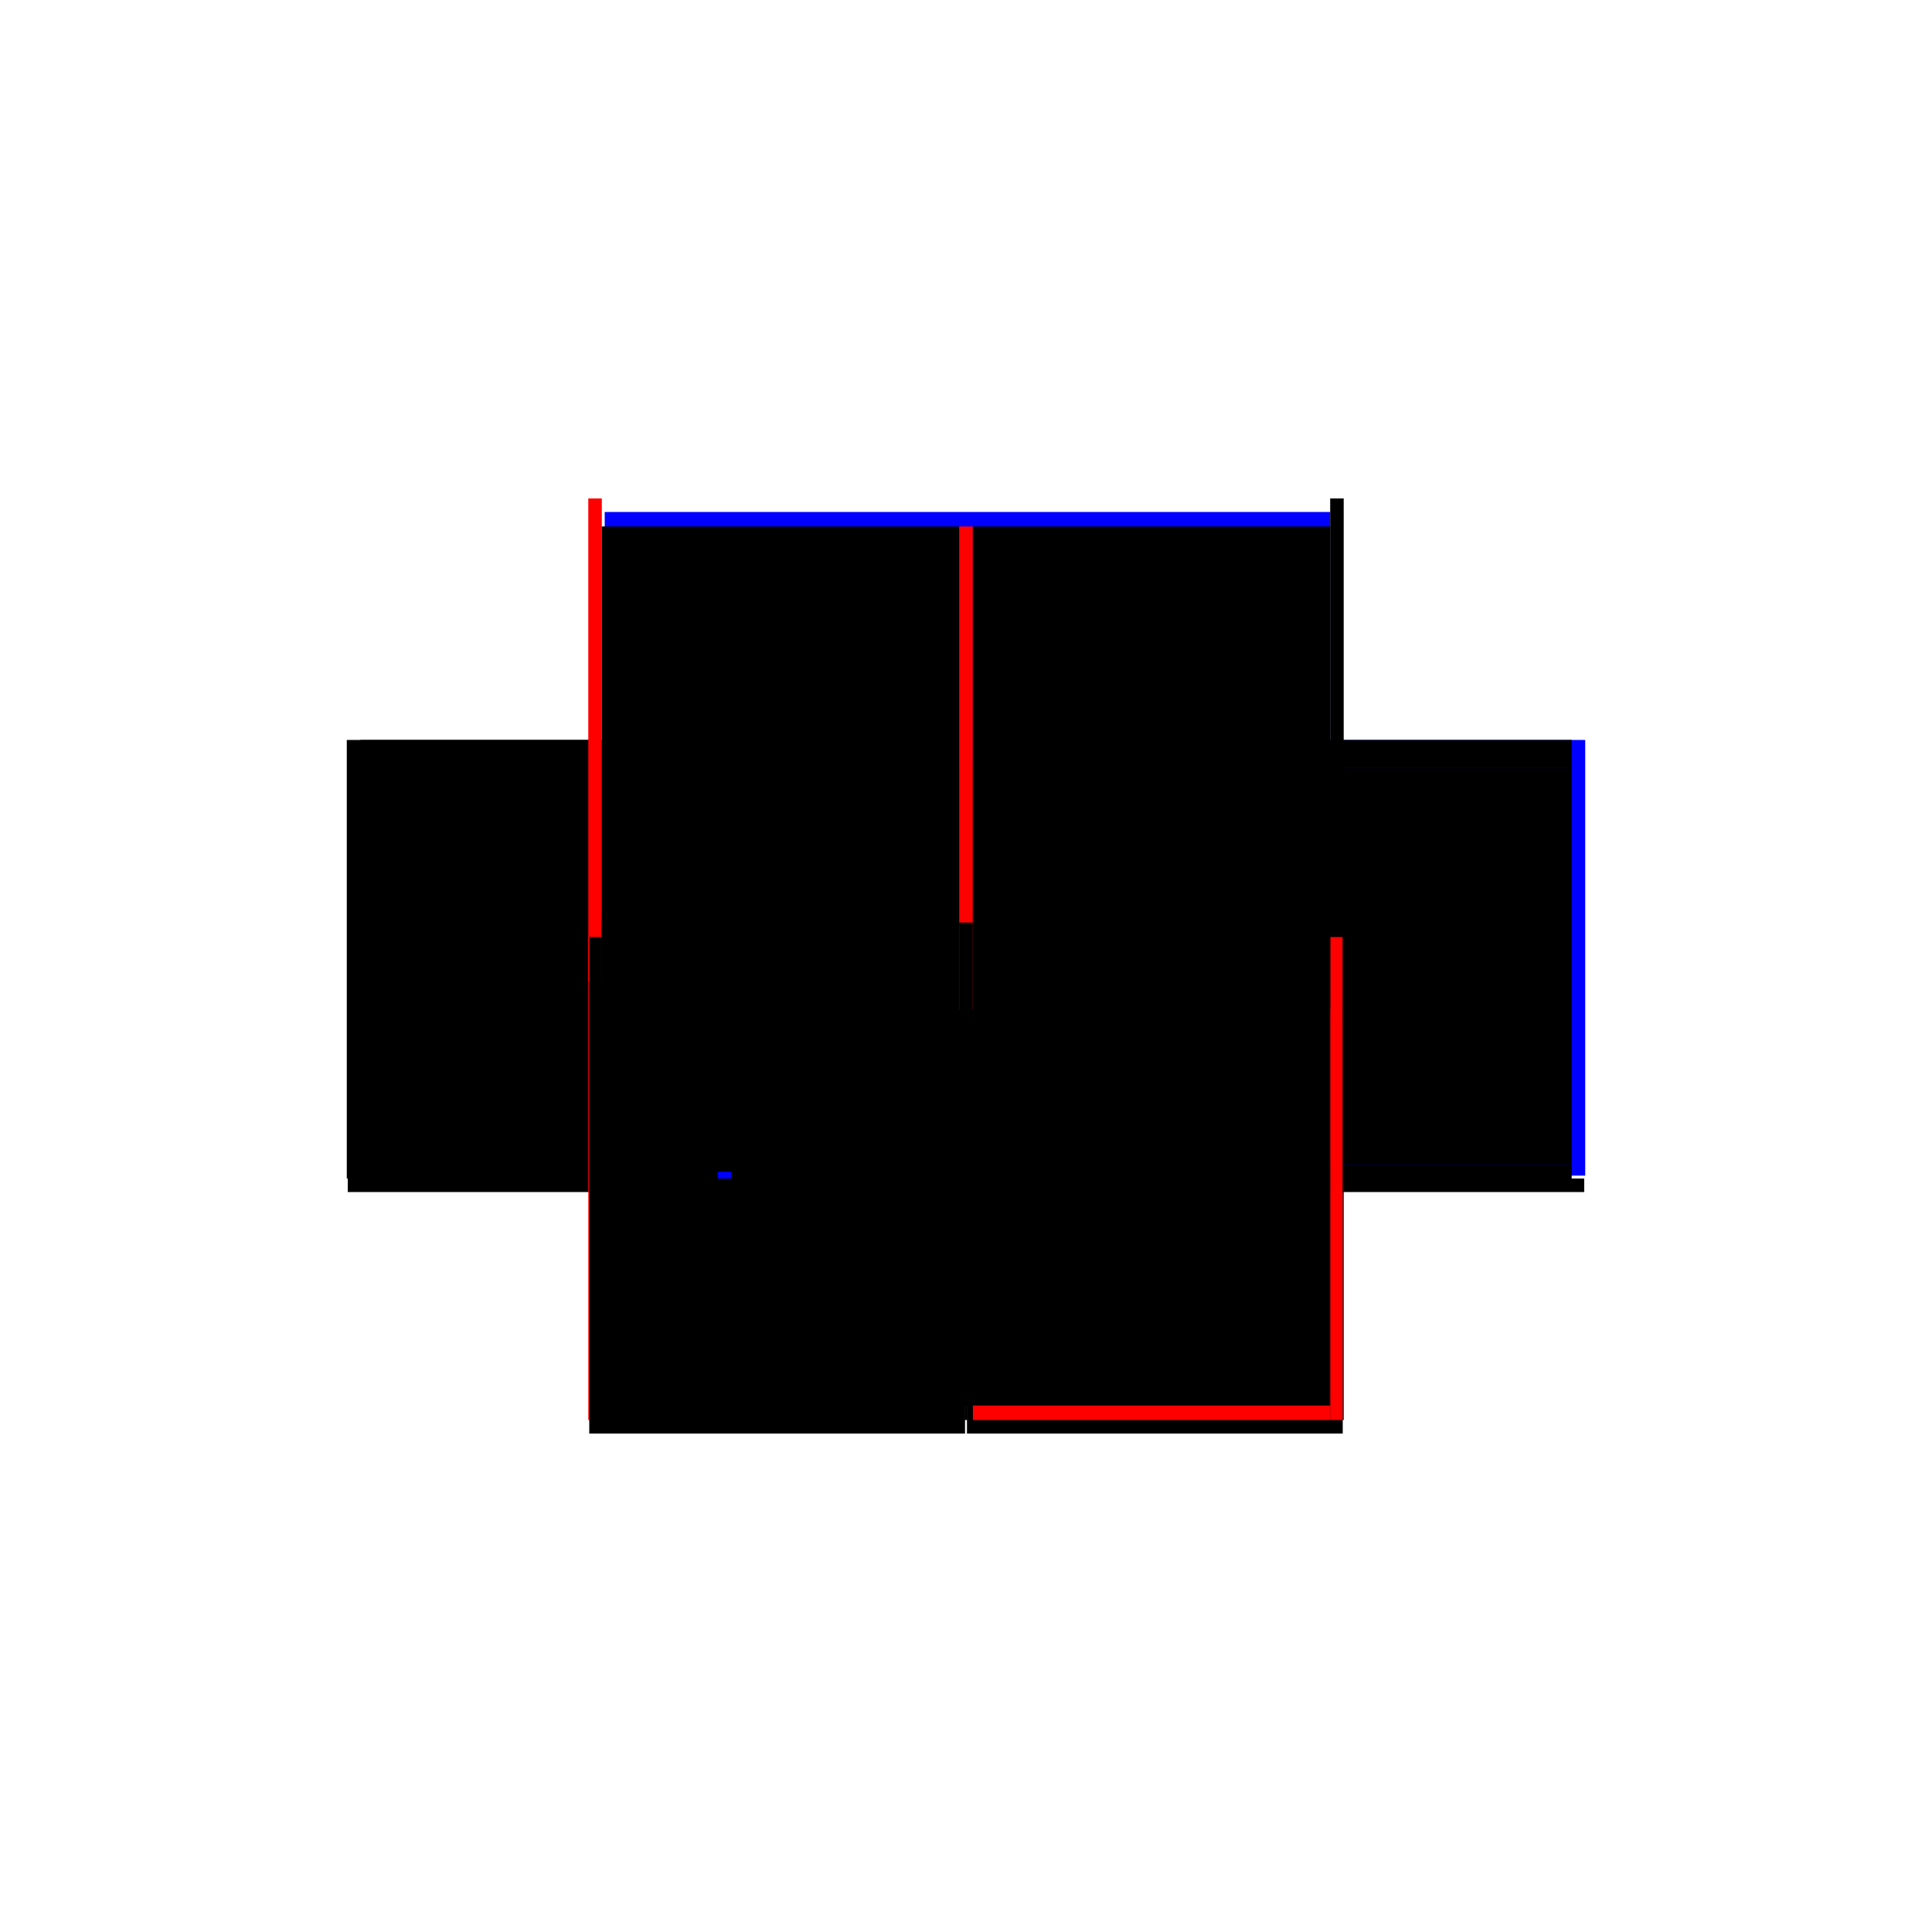 <?xml version="1.0" encoding="utf-8" ?>
<svg xmlns="http://www.w3.org/2000/svg" xmlns:ev="http://www.w3.org/2001/xml-events" xmlns:xlink="http://www.w3.org/1999/xlink" baseProfile="full" height="100%" version="1.1" viewBox="-1,-1,2,2" width="100%">
  <defs>
    <style type="text/css"><![CDATA[.vectorEffectClass {vector-effect: non-scaling-stroke;}]]></style>
  </defs>
  <line class="vectorEffectClass" fill="none" stroke="blue" stroke-width="0.5" x1="-0.374" x2="0.377" y1="-0.22" y2="-0.22"/>
  <line class="vectorEffectClass" fill="none" stroke="black" stroke-width="0.5" x1="-0.391" x2="-0.391" y1="0.22" y2="-0.234"/>
  <line class="vectorEffectClass" fill="none" stroke="blue" stroke-width="0.5" x1="0.391" x2="0.391" y1="0.217" y2="-0.234"/>
  <line class="vectorEffectClass" fill="none" stroke="black" stroke-width="0.5" x1="0.377" x2="0.377" y1="0.205" y2="-0.205"/>
  <line class="vectorEffectClass" fill="none" stroke="black" stroke-width="0.5" x1="-0.377" x2="-0.377" y1="0.204" y2="-0.205"/>
  <line class="vectorEffectClass" fill="none" stroke="black" stroke-width="0.5" x1="-0.39" x2="-0.001" y1="0.234" y2="0.234"/>
  <line class="vectorEffectClass" fill="none" stroke="black" stroke-width="0.5" x1="0.001" x2="0.39" y1="0.234" y2="0.234"/>
  <line class="vectorEffectClass" fill="none" stroke="black" stroke-width="0.5" x1="-0.377" x2="-0.007" y1="0.22" y2="0.22"/>
  <line class="vectorEffectClass" fill="none" stroke="red" stroke-width="0.5" x1="0.007" x2="0.377" y1="0.22" y2="0.22"/>
  <line class="vectorEffectClass" fill="none" stroke="black" stroke-width="0.5" x1="-0.377" x2="-0.377" y1="0.22" y2="0.205"/>
  <line class="vectorEffectClass" fill="none" stroke="black" stroke-width="0.5" x1="-0.377" x2="-0.377" y1="-0.205" y2="-0.22"/>
  <line class="vectorEffectClass" fill="none" stroke="black" stroke-width="0.5" x1="0.377" x2="0.377" y1="0.22" y2="0.205"/>
  <line class="vectorEffectClass" fill="none" stroke="black" stroke-width="0.5" x1="0.377" x2="0.377" y1="-0.205" y2="-0.22"/>
  <line class="vectorEffectClass" fill="none" stroke="black" stroke-width="0.5" x1="-0.39" x2="-0.39" y1="0.234" y2="0.22"/>
  <line class="vectorEffectClass" fill="none" stroke="blue" stroke-width="0.5" x1="-0.001" x2="-0.001" y1="0.222" y2="0.22"/>
  <line class="vectorEffectClass" fill="none" stroke="black" stroke-width="0.5" x1="-0.377" x2="-0.377" y1="-0.22" y2="-0.234"/>
  <line class="vectorEffectClass" fill="none" stroke="red" stroke-width="0.5" x1="-0.391" x2="-0.377" y1="-0.234" y2="-0.234"/>
  <line class="vectorEffectClass" fill="none" stroke="black" stroke-width="0.5" x1="0.001" x2="0.001" y1="0.234" y2="0.22"/>
  <line class="vectorEffectClass" fill="none" stroke="black" stroke-width="0.5" x1="0.39" x2="0.39" y1="0.234" y2="0.22"/>
  <line class="vectorEffectClass" fill="none" stroke="black" stroke-width="0.5" x1="0.377" x2="0.377" y1="-0.22" y2="-0.234"/>
  <line class="vectorEffectClass" fill="none" stroke="black" stroke-width="0.5" x1="0.377" x2="0.391" y1="-0.234" y2="-0.234"/>
  <line class="vectorEffectClass" fill="none" stroke="black" stroke-width="0.5" x1="-0.39" x2="-0.377" y1="0.22" y2="0.22"/>
  <line class="vectorEffectClass" fill="none" stroke="red" stroke-width="0.5" x1="0.377" x2="0.39" y1="0.22" y2="0.22"/>
  <line class="vectorEffectClass" fill="none" stroke="black" stroke-width="0.5" x1="-0.007" x2="-0.001" y1="0.22" y2="0.22"/>
  <line class="vectorEffectClass" fill="none" stroke="black" stroke-width="0.5" x1="0.001" x2="0.007" y1="0.22" y2="0.22"/>
  <line class="vectorEffectClass" fill="none" stroke="black" stroke-width="0.5" x1="-0.001" x2="0.001" y1="0.22" y2="0.22"/>
  <line class="vectorEffectClass" fill="none" stroke="black" stroke-width="0.5" x1="-0.377" x2="-0.377" y1="0.205" y2="0.204"/>
  <line class="vectorEffectClass" fill="none" stroke="red" stroke-width="0.5" x1="-0.391" x2="-0.39" y1="0.22" y2="0.22"/>
  <line class="vectorEffectClass" fill="none" stroke="black" stroke-width="0.5" x1="0.39" x2="0.391" y1="0.22" y2="0.22"/>
  <line class="vectorEffectClass" fill="none" stroke="black" stroke-dasharray="5.0 5.0" stroke-width="0.5" x1="0.007" x2="0.007" y1="0.205" y2="-0.205"/>
  <line class="vectorEffectClass" fill="none" stroke="black" stroke-dasharray="5.0 5.0" stroke-width="0.5" x1="-0.007" x2="-0.007" y1="0.204" y2="-0.205"/>
  <line class="vectorEffectClass" fill="none" stroke="black" stroke-dasharray="5.0 5.0" stroke-width="0.5" x1="-0.377" x2="-0.007" y1="-0.205" y2="-0.205"/>
  <line class="vectorEffectClass" fill="none" stroke="black" stroke-dasharray="5.0 5.0" stroke-width="0.5" x1="0.007" x2="0.377" y1="-0.205" y2="-0.205"/>
  <line class="vectorEffectClass" fill="none" stroke="black" stroke-dasharray="5.0 5.0" stroke-width="0.5" x1="-0.377" x2="-0.007" y1="0.205" y2="0.205"/>
  <line class="vectorEffectClass" fill="none" stroke="black" stroke-dasharray="5.0 5.0" stroke-width="0.5" x1="0.007" x2="0.377" y1="0.205" y2="0.205"/>
  <line class="vectorEffectClass" fill="none" stroke="black" stroke-dasharray="5.0 5.0" stroke-width="0.5" x1="-0.377" x2="-0.007" y1="0.204" y2="0.204"/>
  <line class="vectorEffectClass" fill="none" stroke="blue" stroke-dasharray="5.0 5.0" stroke-width="0.5" x1="-0.007" x2="-0.007" y1="0.22" y2="0.213"/>
  <line class="vectorEffectClass" fill="none" stroke="black" stroke-dasharray="5.0 5.0" stroke-width="0.5" x1="0.007" x2="0.007" y1="0.22" y2="0.205"/>
  <line class="vectorEffectClass" fill="none" stroke="red" stroke-dasharray="5.0 5.0" stroke-width="0.5" x1="-0.007" x2="0.007" y1="-0.205" y2="-0.205"/>
  <line class="vectorEffectClass" fill="none" stroke="black" stroke-dasharray="5.0 5.0" stroke-width="0.5" x1="-0.007" x2="0.007" y1="0.205" y2="0.205"/>
  <line class="vectorEffectClass" fill="none" stroke="black" stroke-dasharray="5.0 5.0" stroke-width="0.5" x1="-0.007" x2="-0.007" y1="0.205" y2="0.204"/>
</svg>
